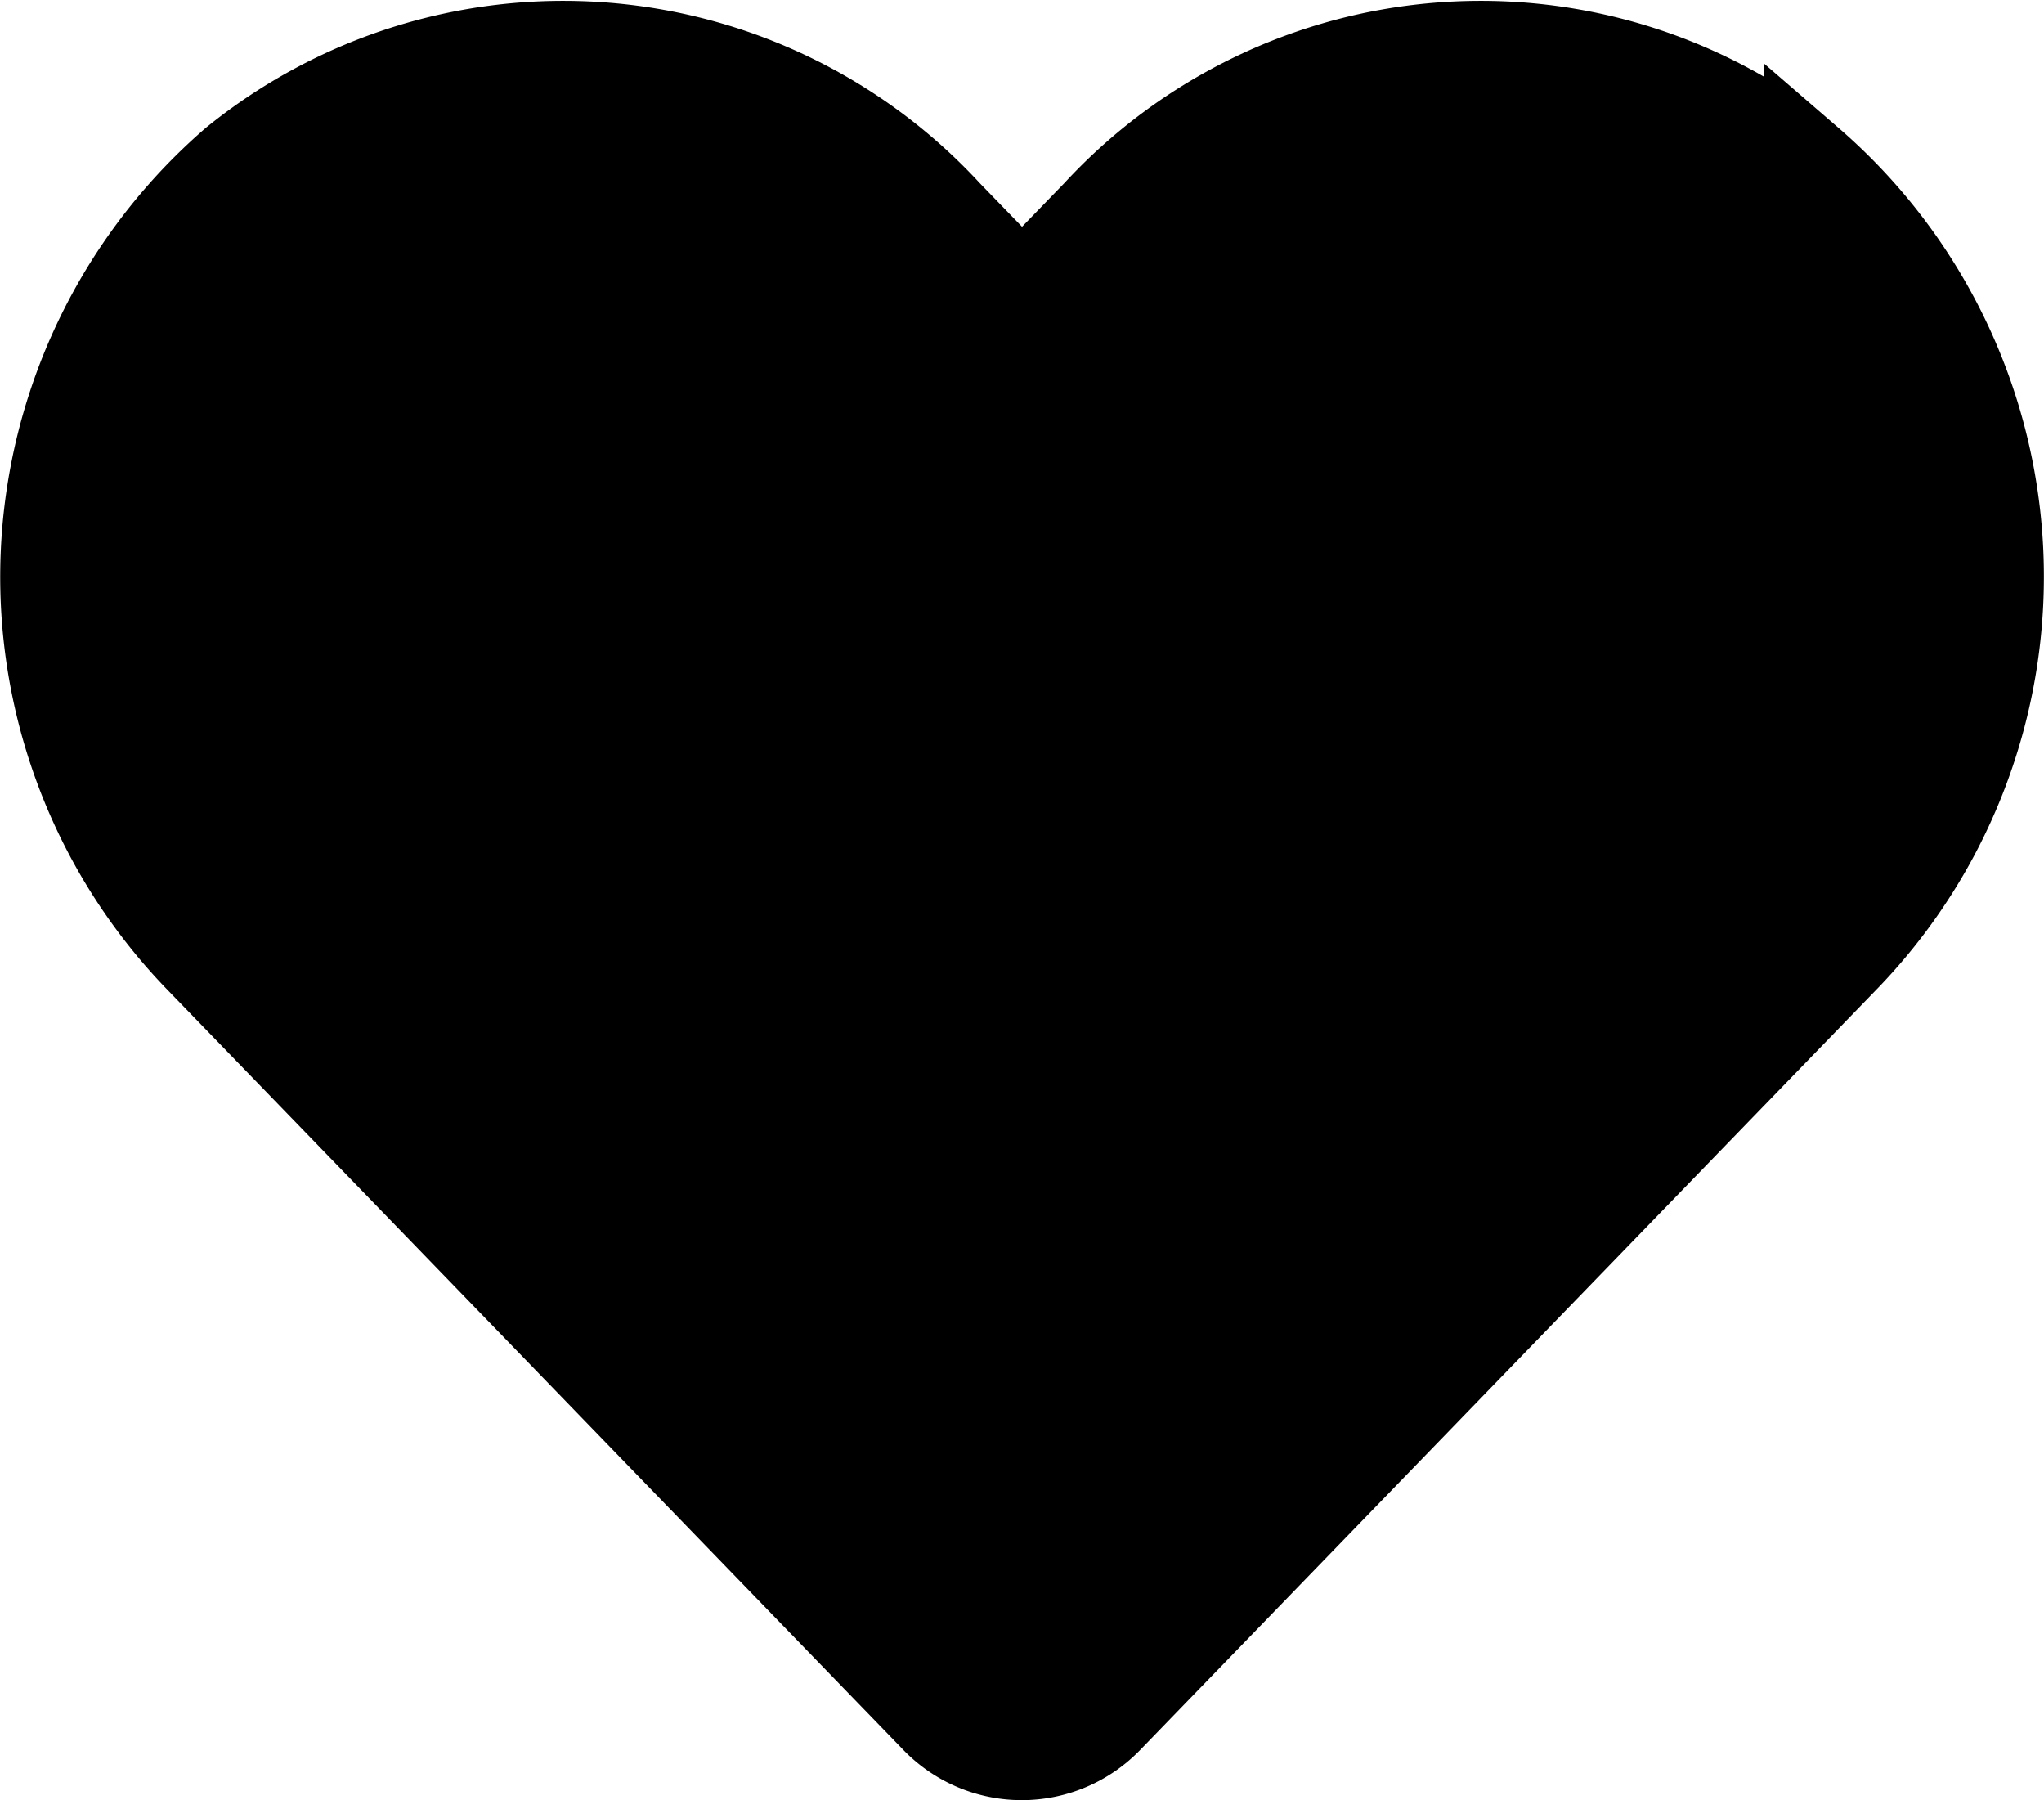 <svg xmlns="http://www.w3.org/2000/svg" width="22.585" height="19.887" viewBox="0 0 22.585 19.887"><path id="Icon_awesome-heart" data-name="Icon awesome-heart" d="M19.487,3.539a5.764,5.764,0,0,0-7.866.573l-.83.856-.83-.856a5.764,5.764,0,0,0-7.866-.573A6.053,6.053,0,0,0,1.677,12.3l8.156,8.422a1.321,1.321,0,0,0,1.91,0L19.9,12.3a6.049,6.049,0,0,0-.413-8.763Z" transform="translate(0.502 -1.745)" stroke="#000" stroke-width="1"></path></svg>